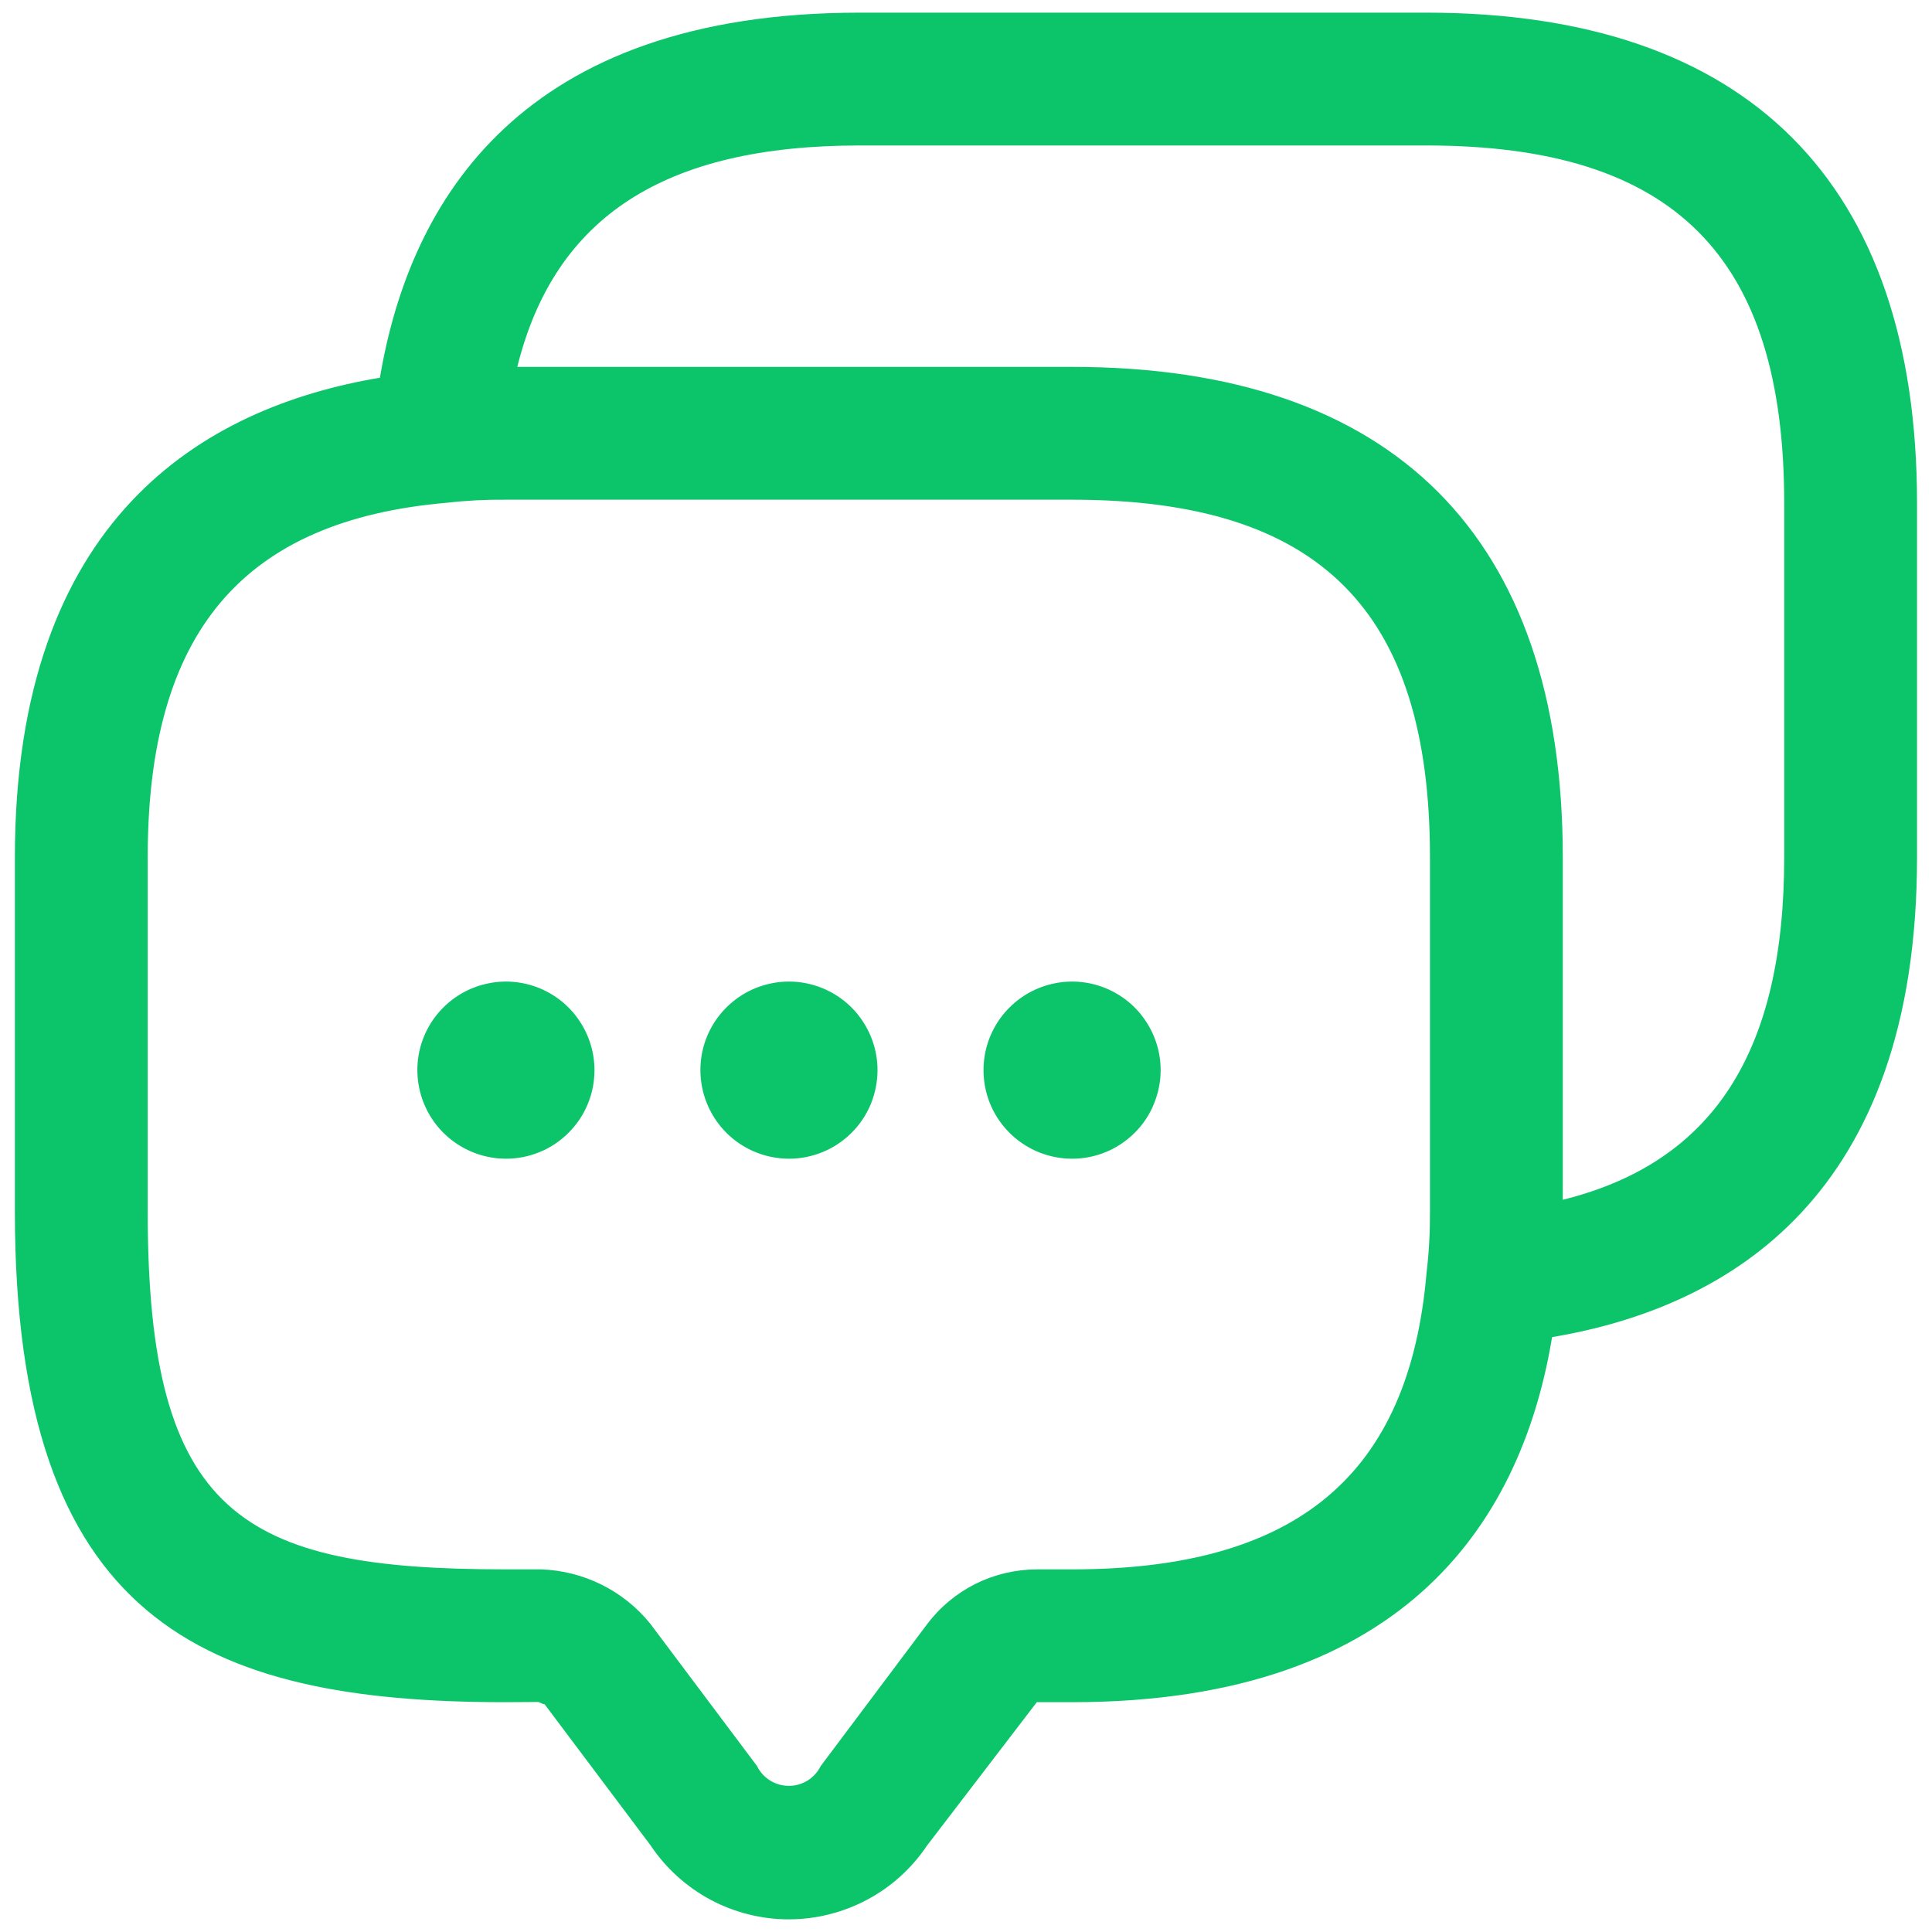 <svg width="20" height="20" viewBox="0 0 20 20" fill="none" xmlns="http://www.w3.org/2000/svg">
<path d="M14.765 0.131H8.899C5.395 0.131 4.242 2.073 3.933 3.91C2.096 4.219 0.154 5.373 0.154 8.876V12.543C0.154 16.772 2.098 17.621 5.233 17.621L5.573 17.619C5.593 17.624 5.637 17.651 5.636 17.64L6.736 19.105C6.893 19.34 7.106 19.532 7.355 19.666C7.604 19.799 7.883 19.869 8.165 19.869C8.448 19.869 8.726 19.799 8.976 19.666C9.225 19.534 9.438 19.341 9.596 19.106L10.733 17.621H11.099C14.618 17.621 15.766 15.664 16.067 13.842C17.904 13.532 19.845 12.378 19.845 8.876V5.21C19.845 1.887 18.088 0.131 14.765 0.131ZM14.803 12.543C14.804 12.753 14.793 12.963 14.768 13.172C14.59 15.27 13.424 16.246 11.099 16.246H10.733C10.512 16.247 10.295 16.298 10.098 16.396C9.901 16.495 9.729 16.638 9.597 16.814L8.496 18.282C8.465 18.344 8.418 18.396 8.36 18.432C8.301 18.468 8.234 18.488 8.165 18.487C8.097 18.487 8.029 18.468 7.971 18.431C7.913 18.395 7.866 18.343 7.836 18.281L6.732 16.809C6.595 16.639 6.422 16.501 6.227 16.404C6.031 16.307 5.817 16.253 5.599 16.246H5.233C2.5 16.246 1.529 15.687 1.529 12.543V8.876C1.529 6.552 2.506 5.386 4.631 5.204C4.831 5.181 5.032 5.171 5.233 5.173H11.099C13.661 5.173 14.803 6.315 14.803 8.876L14.803 12.543ZM18.47 8.876C18.47 10.889 17.736 12.033 16.178 12.42V8.876C16.178 5.554 14.422 3.798 11.099 3.798H5.355C5.742 2.239 6.886 1.506 8.899 1.506H14.765C17.327 1.506 18.47 2.648 18.47 5.209V8.876ZM9.084 11.078C9.084 11.198 9.06 11.317 9.015 11.428C8.969 11.54 8.901 11.641 8.816 11.726C8.731 11.811 8.63 11.879 8.519 11.925C8.408 11.971 8.289 11.995 8.169 11.995H8.165C7.984 11.994 7.807 11.94 7.656 11.839C7.506 11.738 7.389 11.595 7.32 11.427C7.251 11.26 7.233 11.076 7.268 10.898C7.304 10.72 7.391 10.557 7.52 10.429C7.648 10.301 7.811 10.214 7.989 10.179C8.167 10.143 8.351 10.162 8.518 10.231C8.686 10.301 8.829 10.418 8.929 10.569C9.03 10.72 9.084 10.897 9.084 11.078ZM12.015 11.078C12.015 11.198 11.991 11.317 11.945 11.428C11.9 11.54 11.832 11.641 11.747 11.726C11.662 11.811 11.561 11.879 11.45 11.925C11.339 11.971 11.22 11.995 11.1 11.995H11.095C10.914 11.994 10.737 11.94 10.587 11.839C10.436 11.738 10.319 11.594 10.25 11.427C10.181 11.259 10.164 11.075 10.199 10.897C10.235 10.72 10.322 10.557 10.451 10.429C10.579 10.301 10.742 10.214 10.92 10.179C11.098 10.143 11.282 10.162 11.449 10.231C11.617 10.301 11.76 10.418 11.86 10.569C11.961 10.72 12.015 10.897 12.015 11.078ZM6.154 11.078C6.154 11.198 6.131 11.317 6.085 11.428C6.039 11.54 5.971 11.641 5.886 11.726C5.801 11.811 5.701 11.879 5.589 11.925C5.478 11.971 5.359 11.995 5.239 11.995H5.235C5.054 11.994 4.877 11.94 4.727 11.839C4.576 11.738 4.459 11.595 4.39 11.427C4.321 11.26 4.303 11.076 4.338 10.898C4.374 10.72 4.461 10.557 4.59 10.429C4.718 10.301 4.881 10.214 5.059 10.179C5.237 10.143 5.421 10.162 5.588 10.231C5.756 10.301 5.899 10.418 5.999 10.569C6.1 10.72 6.154 10.897 6.154 11.078Z" fill="#0CC56A"/>
</svg>
